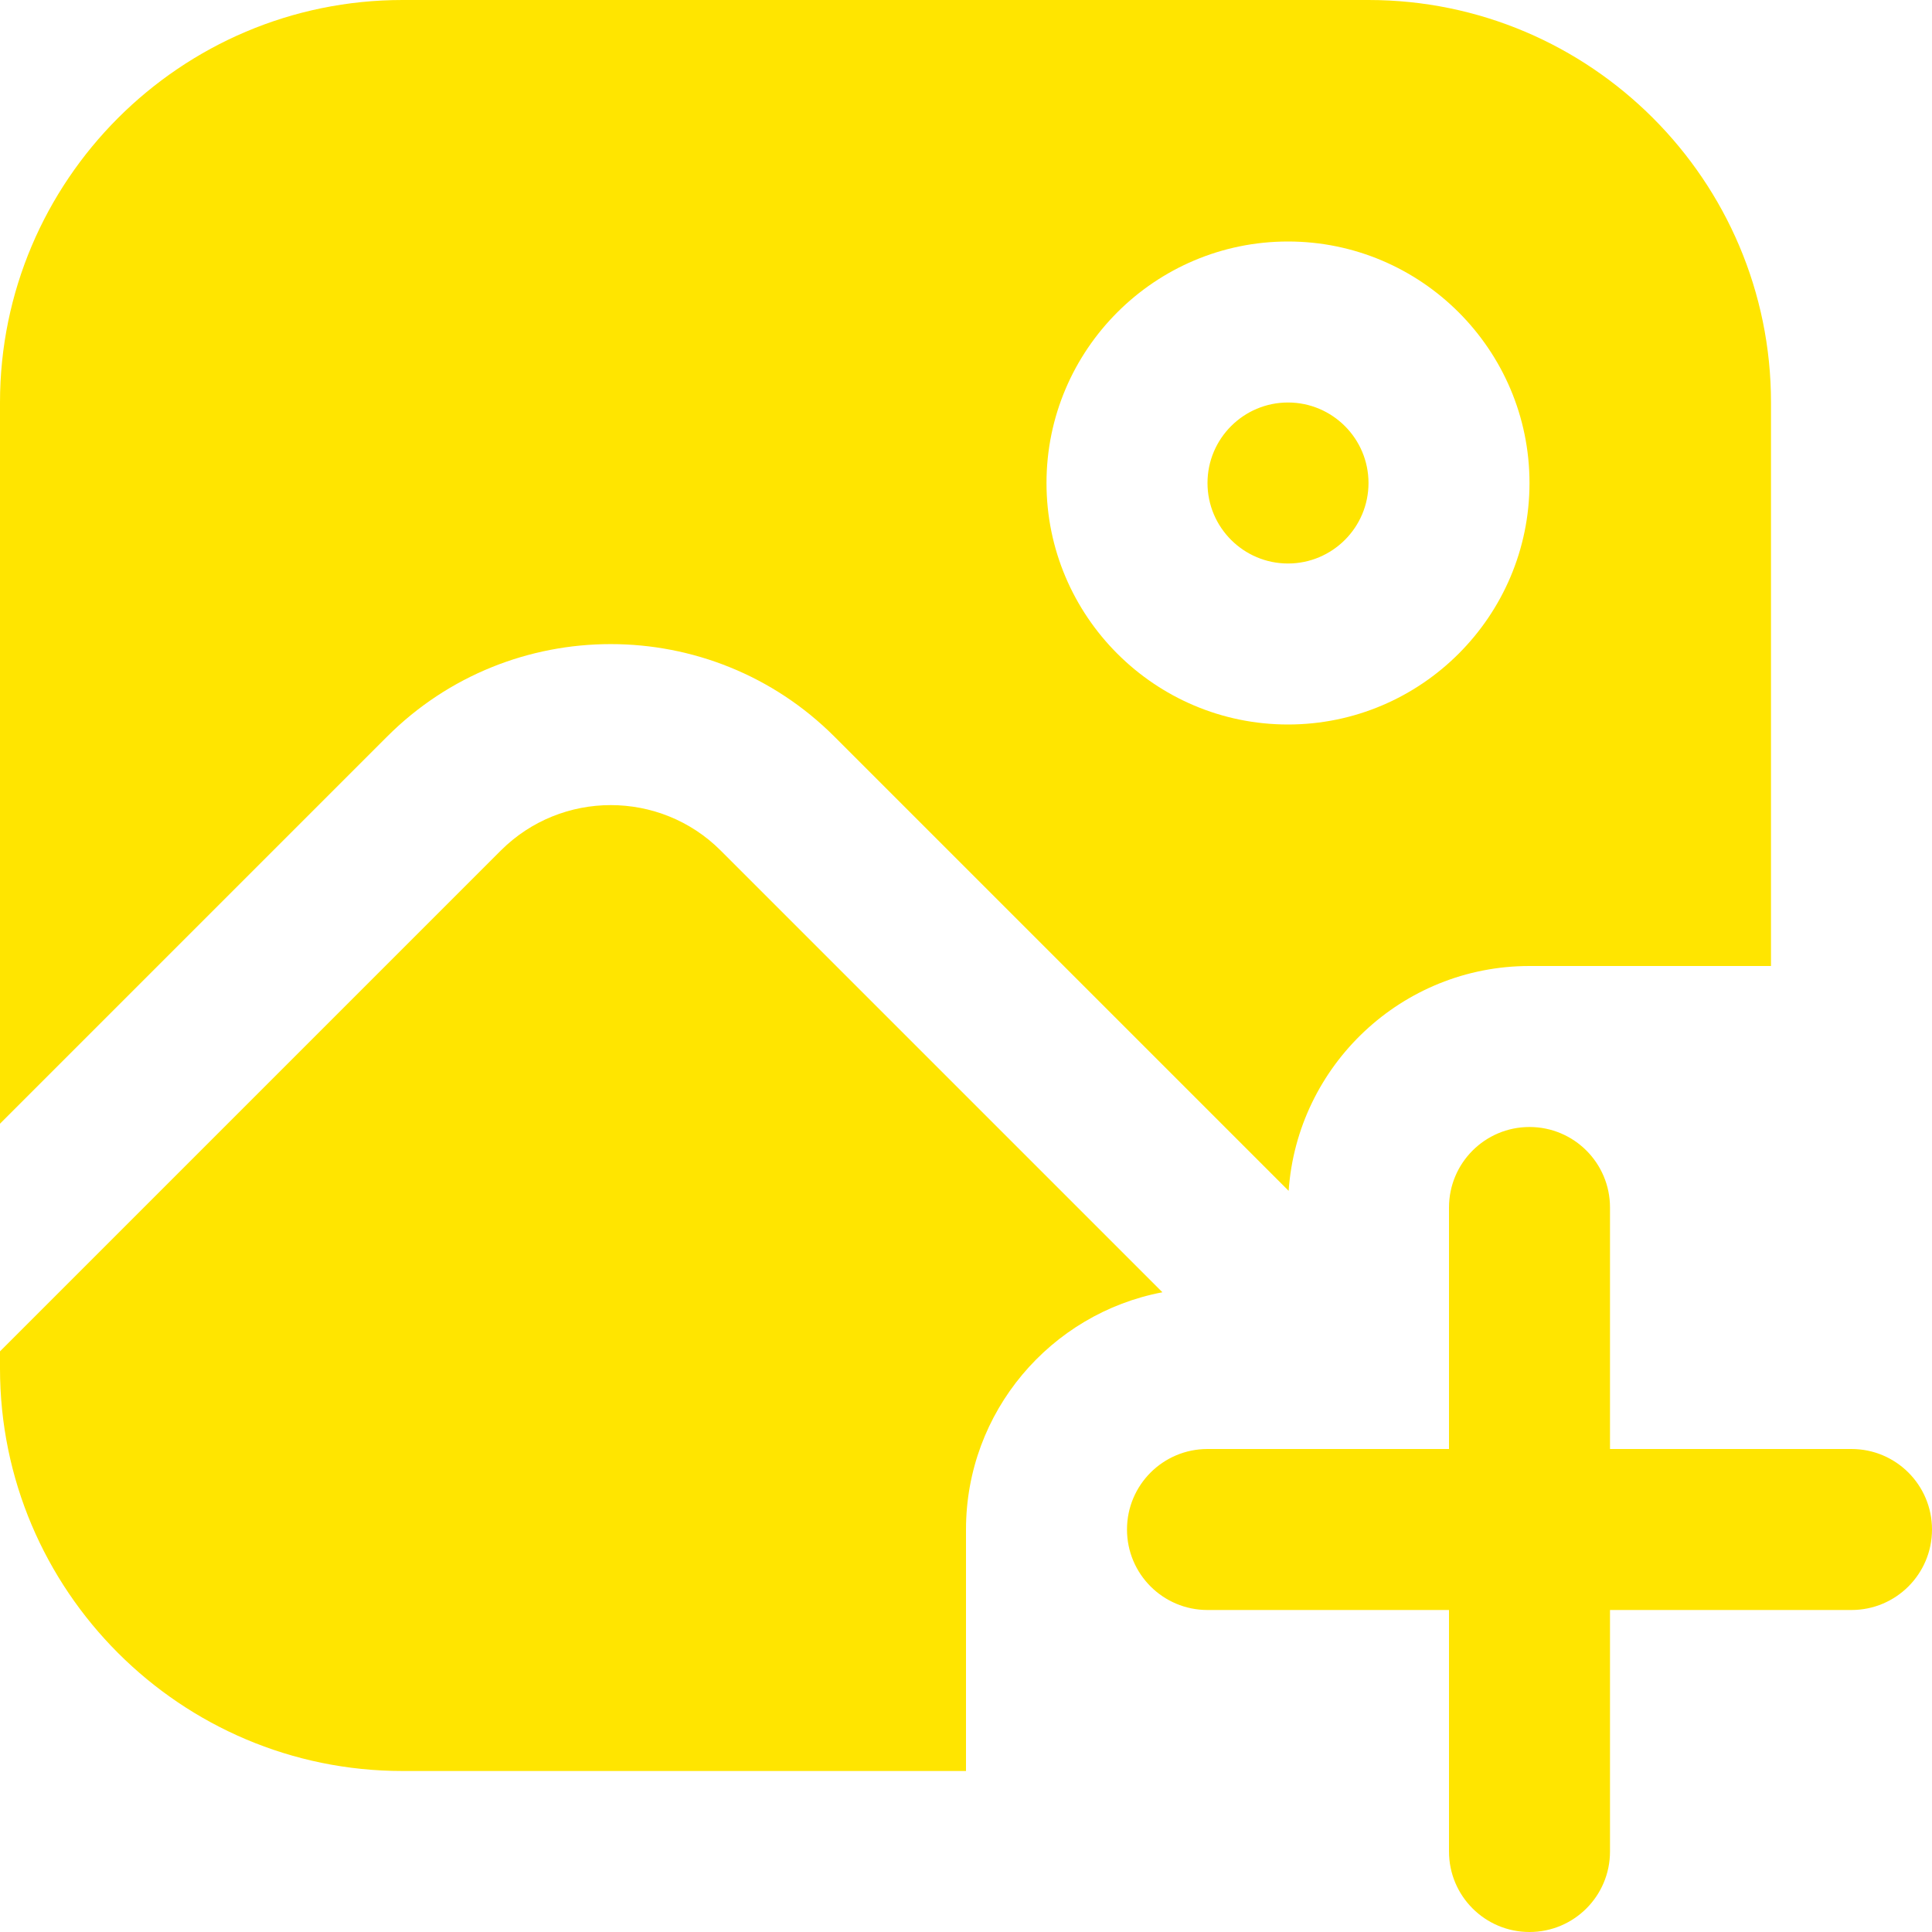 <?xml version="1.0" encoding="UTF-8"?>
<svg xmlns="http://www.w3.org/2000/svg" id="Layer_1" data-name="Layer 1" viewBox="0 0 24 24">
  <path d="m24,19c0,.553-.448,1-1,1h-3v3c0,.553-.448,1-1,1s-1-.447-1-1v-3h-3c-.552,0-1-.447-1-1s.448-1,1-1h3v-3c0-.553.448-1,1-1s1,.447,1,1v3h3c.552,0,1,.447,1,1Zm-8-12c.551,0,1-.448,1-1s-.449-1-1-1-1,.448-1,1,.449,1,1,1Zm-11.192,2.151L0,13.959V5C0,2.243,2.243,0,5,0h12c2.757,0,5,2.243,5,5v7h-3c-1.585,0-2.885,1.235-2.992,2.793l-5.642-5.642c-1.533-1.533-4.026-1.533-5.558,0Zm8.192-3.151c0,1.654,1.346,3,3,3s3-1.346,3-3-1.346-3-3-3-3,1.346-3,3Zm-1,13c0-1.463,1.052-2.684,2.44-2.947l-5.488-5.488c-.752-.751-1.976-.752-2.73,0L0,16.787v.213c0,2.757,2.243,5,5,5h7v-3Z" fill="#ffe500"/>
</svg>
